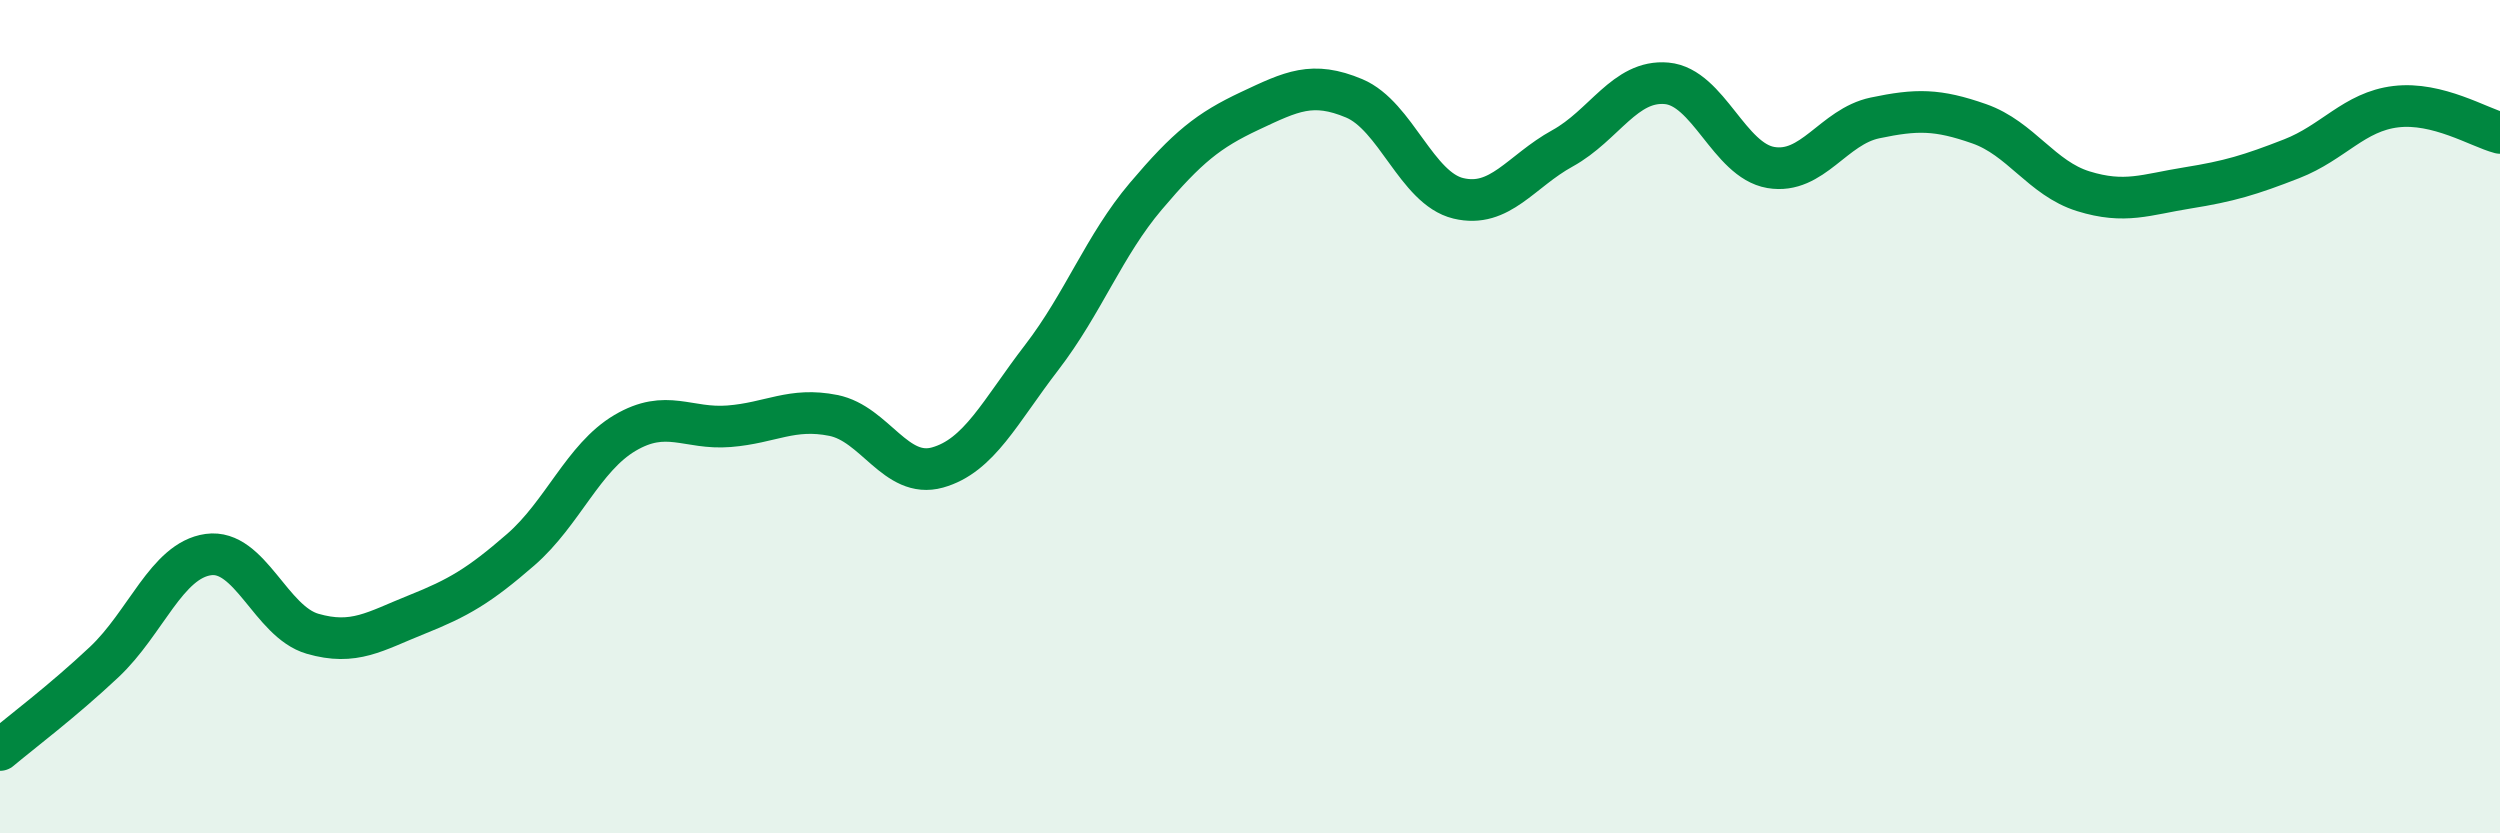 
    <svg width="60" height="20" viewBox="0 0 60 20" xmlns="http://www.w3.org/2000/svg">
      <path
        d="M 0,18 C 0.5,17.58 1.5,16.83 2.5,15.89 C 3.5,14.95 4,13.45 5,13.31 C 6,13.17 6.5,14.92 7.5,15.21 C 8.5,15.5 9,15.15 10,14.75 C 11,14.35 11.5,14.06 12.5,13.19 C 13.5,12.32 14,10.98 15,10.39 C 16,9.8 16.5,10.31 17.5,10.23 C 18.5,10.15 19,9.77 20,9.97 C 21,10.17 21.5,11.5 22.5,11.22 C 23.5,10.94 24,9.88 25,8.58 C 26,7.28 26.5,5.89 27.5,4.71 C 28.5,3.53 29,3.13 30,2.66 C 31,2.19 31.5,1.94 32.5,2.36 C 33.5,2.78 34,4.52 35,4.76 C 36,5 36.5,4.11 37.5,3.56 C 38.5,3.01 39,1.91 40,2 C 41,2.09 41.5,3.85 42.5,4.02 C 43.5,4.19 44,3.04 45,2.83 C 46,2.62 46.5,2.62 47.5,2.97 C 48.5,3.32 49,4.28 50,4.59 C 51,4.9 51.5,4.67 52.5,4.51 C 53.5,4.35 54,4.2 55,3.81 C 56,3.42 56.5,2.68 57.5,2.56 C 58.5,2.44 59.5,3.06 60,3.19L60 20L0 20Z"
        fill="#008740"
        opacity="0.1"
        stroke-linecap="round"
        stroke-linejoin="round"
      />
      <path
        d="M 0,18 C 0.5,17.58 1.5,16.83 2.5,15.89 C 3.5,14.95 4,13.45 5,13.31 C 6,13.17 6.5,14.92 7.5,15.21 C 8.5,15.5 9,15.15 10,14.75 C 11,14.35 11.5,14.06 12.5,13.19 C 13.5,12.32 14,10.98 15,10.39 C 16,9.8 16.5,10.31 17.5,10.23 C 18.5,10.15 19,9.77 20,9.97 C 21,10.17 21.5,11.5 22.5,11.22 C 23.5,10.94 24,9.88 25,8.58 C 26,7.28 26.5,5.89 27.5,4.71 C 28.5,3.53 29,3.13 30,2.66 C 31,2.19 31.5,1.94 32.5,2.36 C 33.5,2.78 34,4.52 35,4.76 C 36,5 36.5,4.11 37.5,3.56 C 38.5,3.01 39,1.91 40,2 C 41,2.09 41.5,3.85 42.5,4.02 C 43.5,4.19 44,3.04 45,2.83 C 46,2.62 46.5,2.62 47.5,2.97 C 48.5,3.32 49,4.28 50,4.59 C 51,4.9 51.5,4.67 52.5,4.51 C 53.5,4.35 54,4.2 55,3.81 C 56,3.42 56.5,2.68 57.5,2.56 C 58.5,2.44 59.5,3.06 60,3.19"
        stroke="#008740"
        stroke-width="1"
        fill="none"
        stroke-linecap="round"
        stroke-linejoin="round"
      />
    </svg>
  
